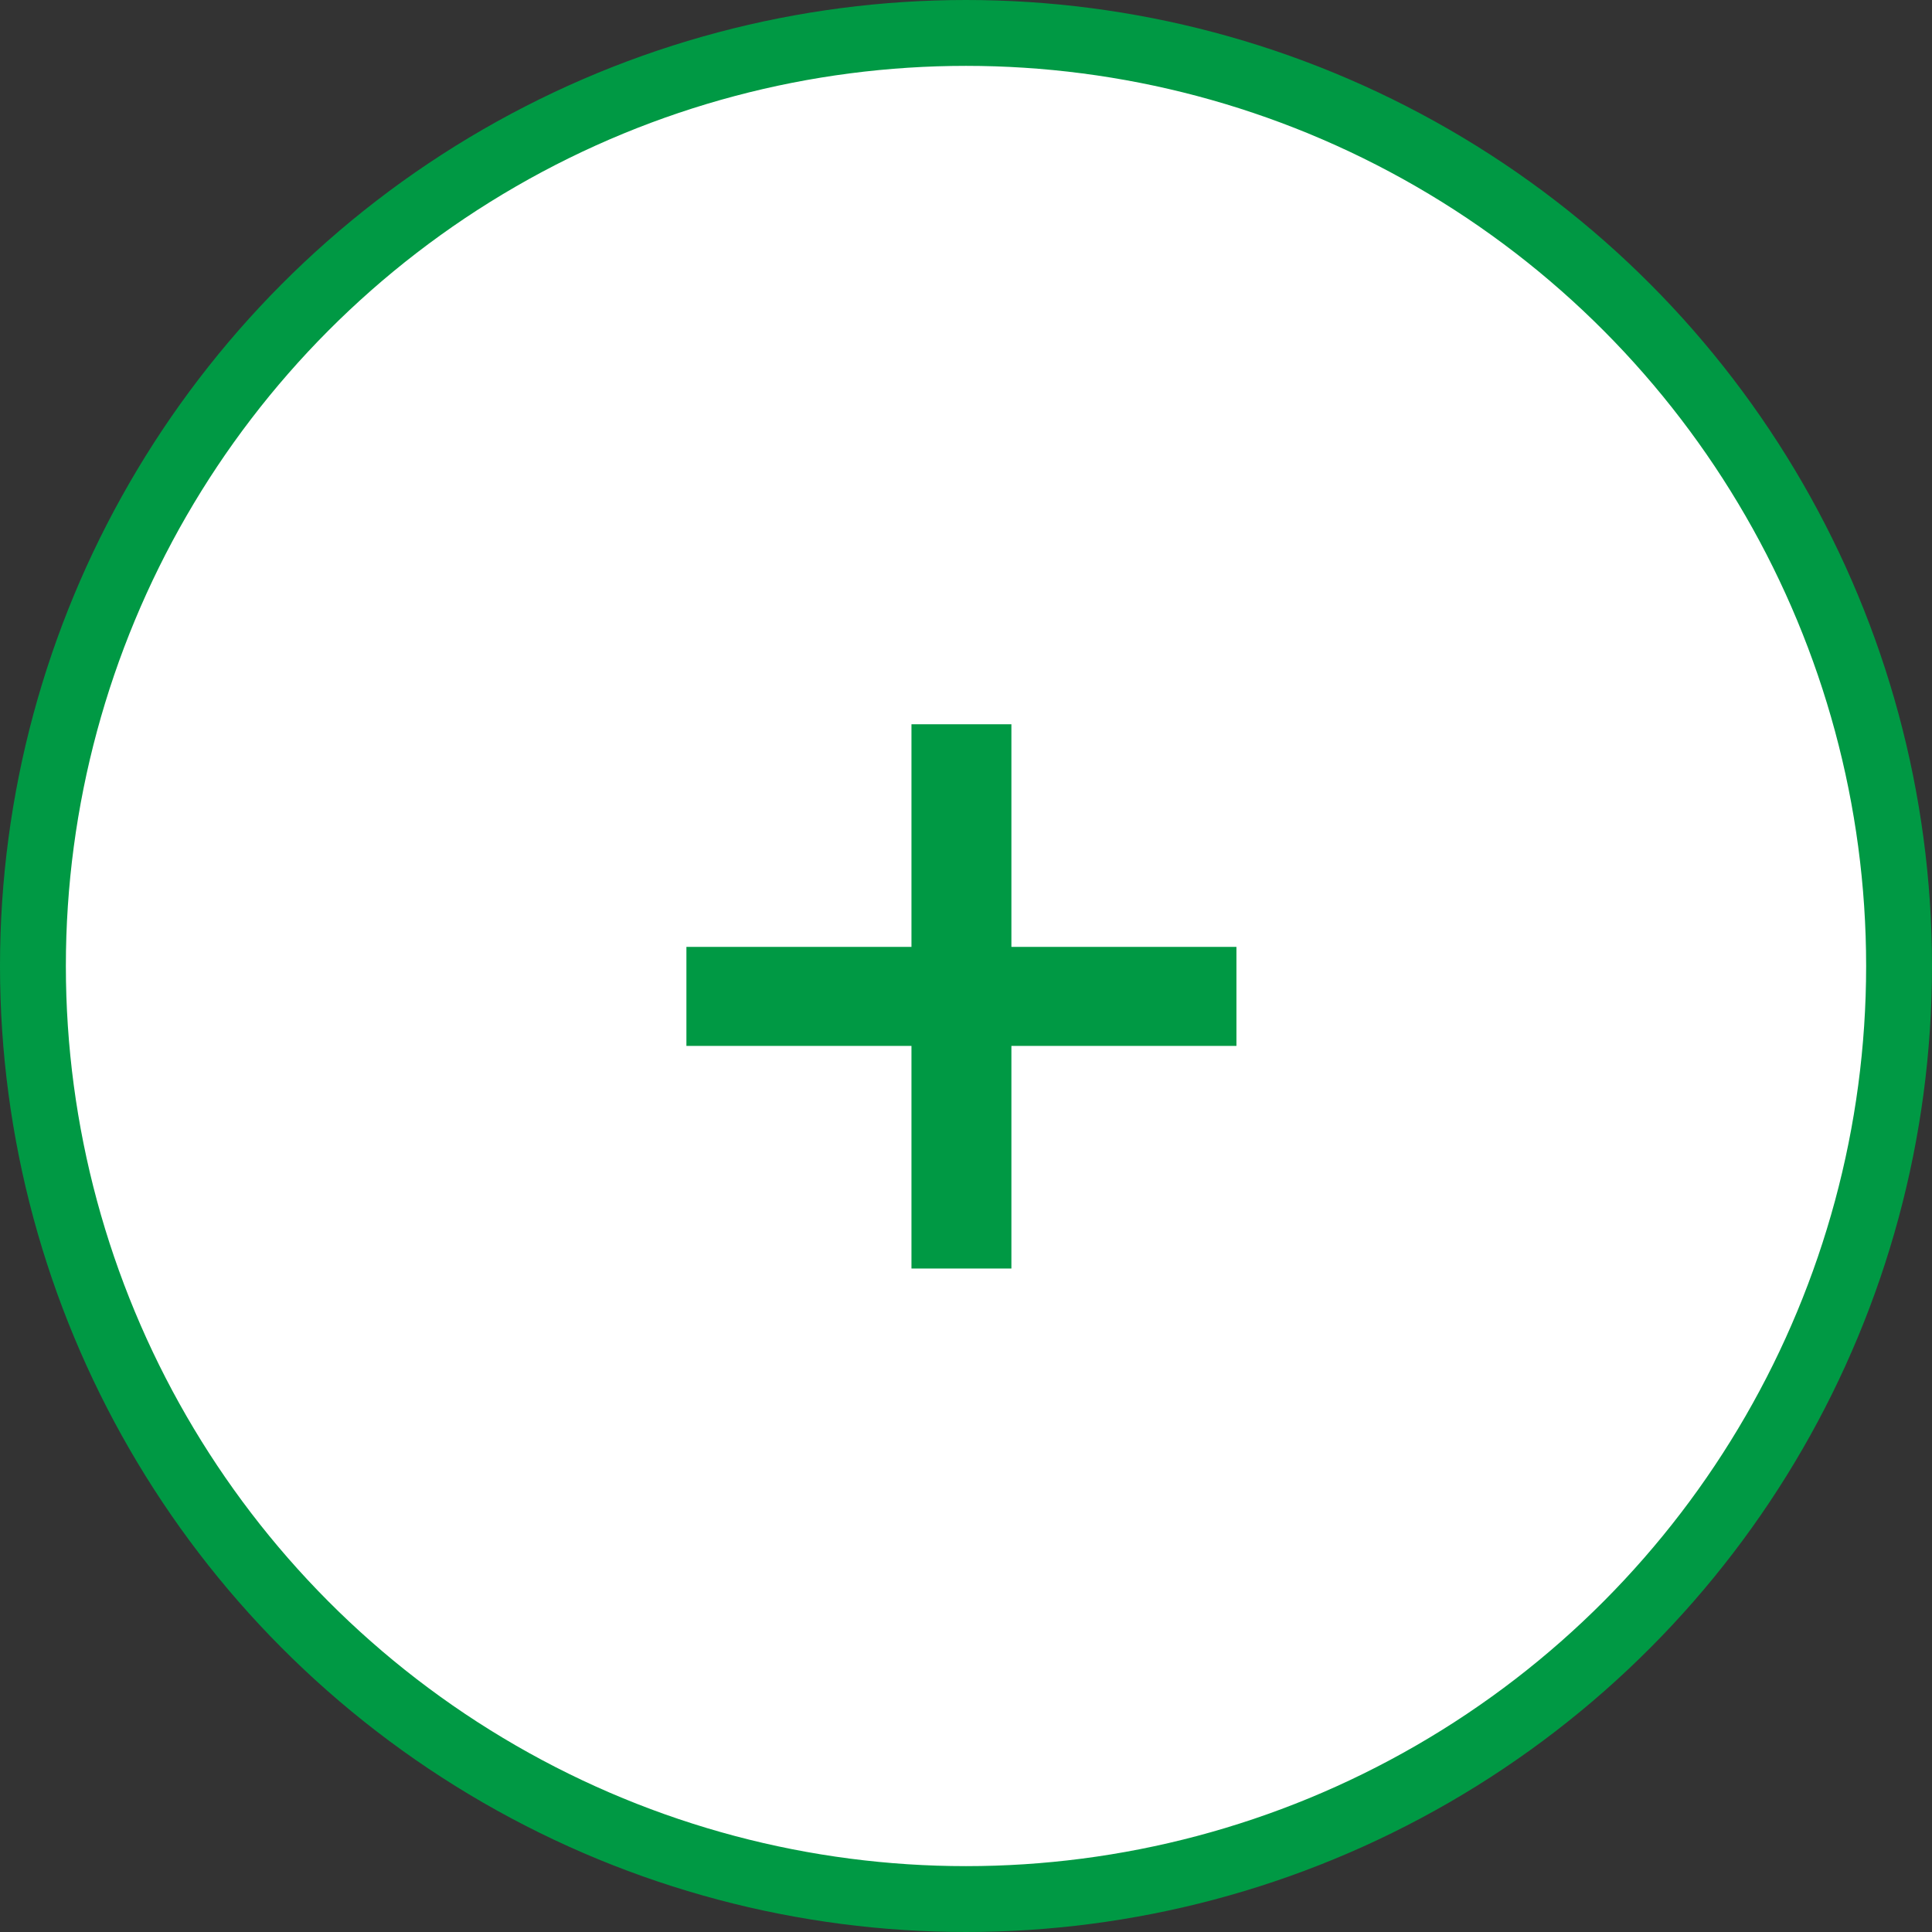 <svg data-name="iconplus.svg,png/iconplus.png" xmlns="http://www.w3.org/2000/svg" width="88" height="88"><rect width="100%" height="100%" fill="#333333" stroke="none"/><circle data-name="楕円形 1003" cx="44" cy="44" r="42.5" fill="#fff" stroke="#094" stroke-linejoin="round" stroke-width="3"/><path data-name="+" d="M31.265 43.13v4.51h10.251v10.14h4.552V47.64h10.25v-4.51h-10.25V32.99h-4.552v10.14H31.265z" fill="#094" fill-rule="evenodd"/></svg>